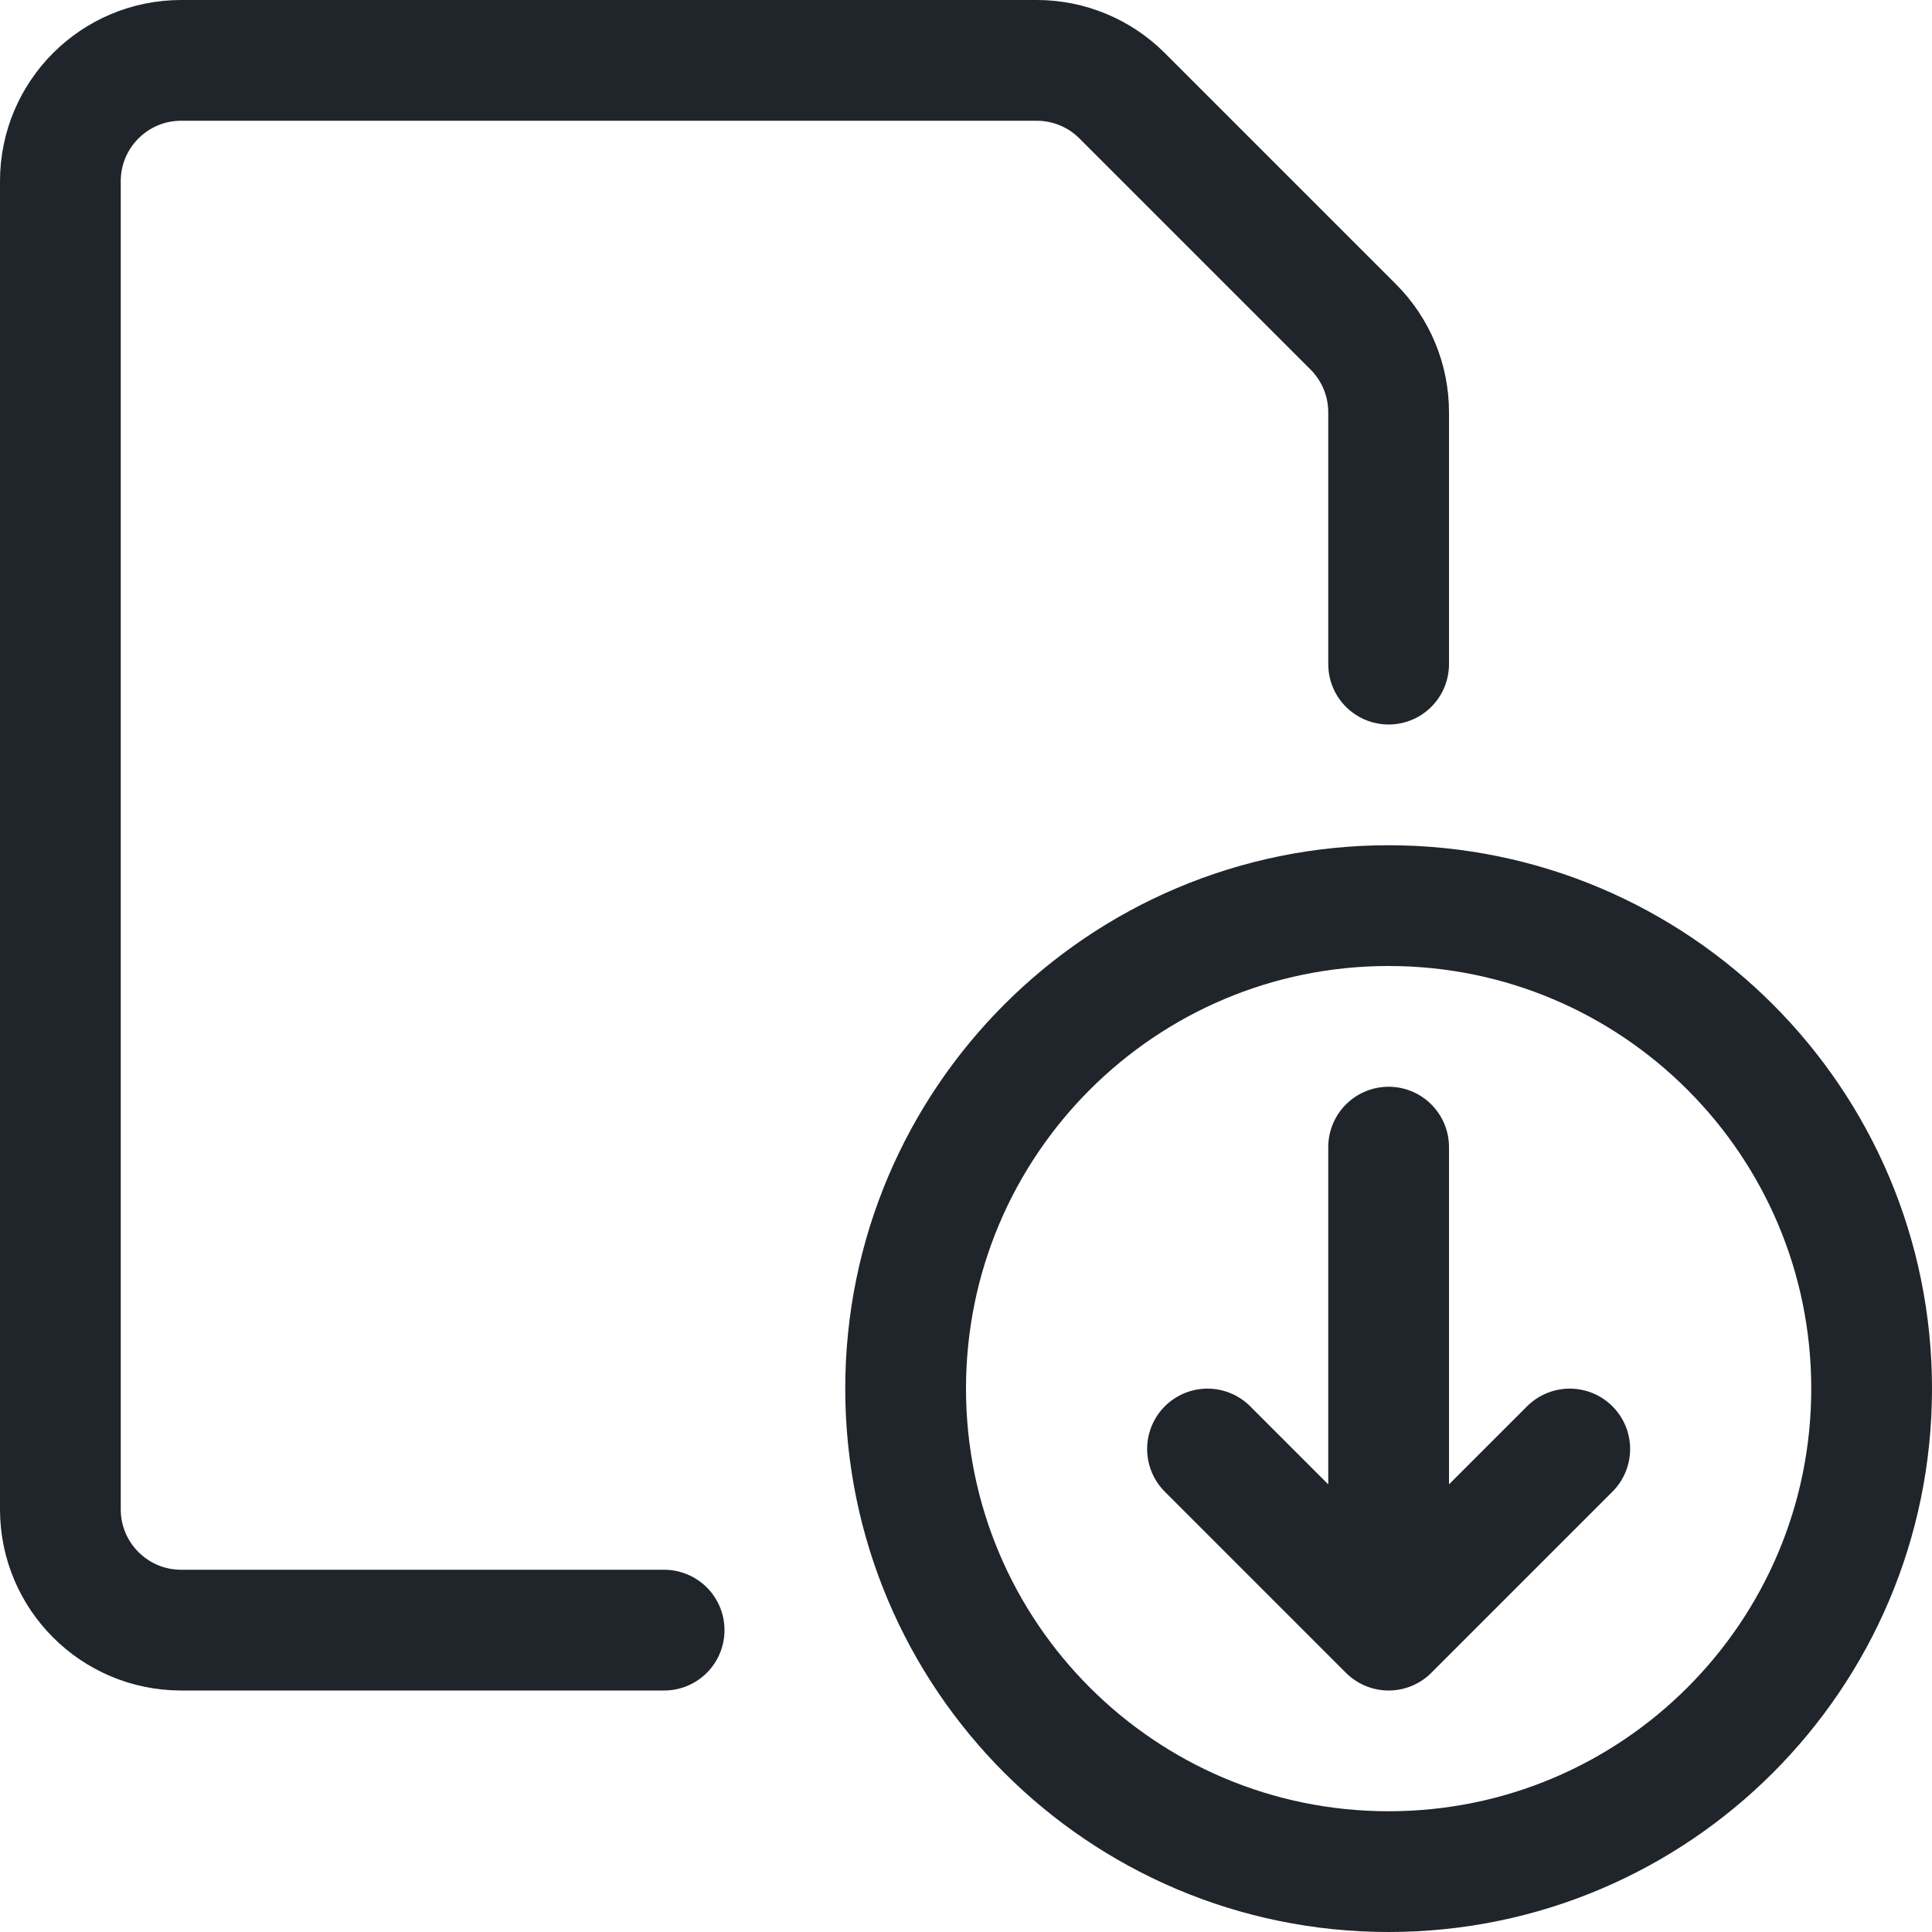 <?xml version="1.0" encoding="UTF-8"?>
<svg width="24px" height="24px" viewBox="0 0 24 24" version="1.1" xmlns="http://www.w3.org/2000/svg" xmlns:xlink="http://www.w3.org/1999/xlink">
    <title>Actions/common-file-download</title>
    <g id="Actions/common-file-download" stroke="none" stroke-width="1" fill="none" fill-rule="evenodd" stroke-linecap="round" stroke-linejoin="round">
        <g id="Stroke" transform="translate(0.75, 0.75)" stroke="#20242B" stroke-width="1.5">
            <path d="M16.5,22.5 C19.814,22.5 22.5,19.814 22.5,16.5 C22.5,13.186 19.814,10.5 16.5,10.5 C13.186,10.5 10.5,13.186 10.5,16.5 C10.5,19.814 13.186,22.5 16.5,22.5 Z M16.5,13.5 L16.5,19.5 M16.5,19.5 L18.75,17.25 M16.5,19.5 L14.25,17.25 M7.5,19.5 L1.5,19.5 C0.672,19.5 0,18.828 0,18 L0,1.5 C0,0.672 0.672,0 1.5,0 L12.129,0 C12.527,0 12.908,0.158 13.189,0.439 L16.061,3.311 C16.342,3.592 16.5,3.973 16.5,4.371 L16.5,7.5" id="Adjust-Stroke-Width"></path>
        </g>
    </g>
</svg>